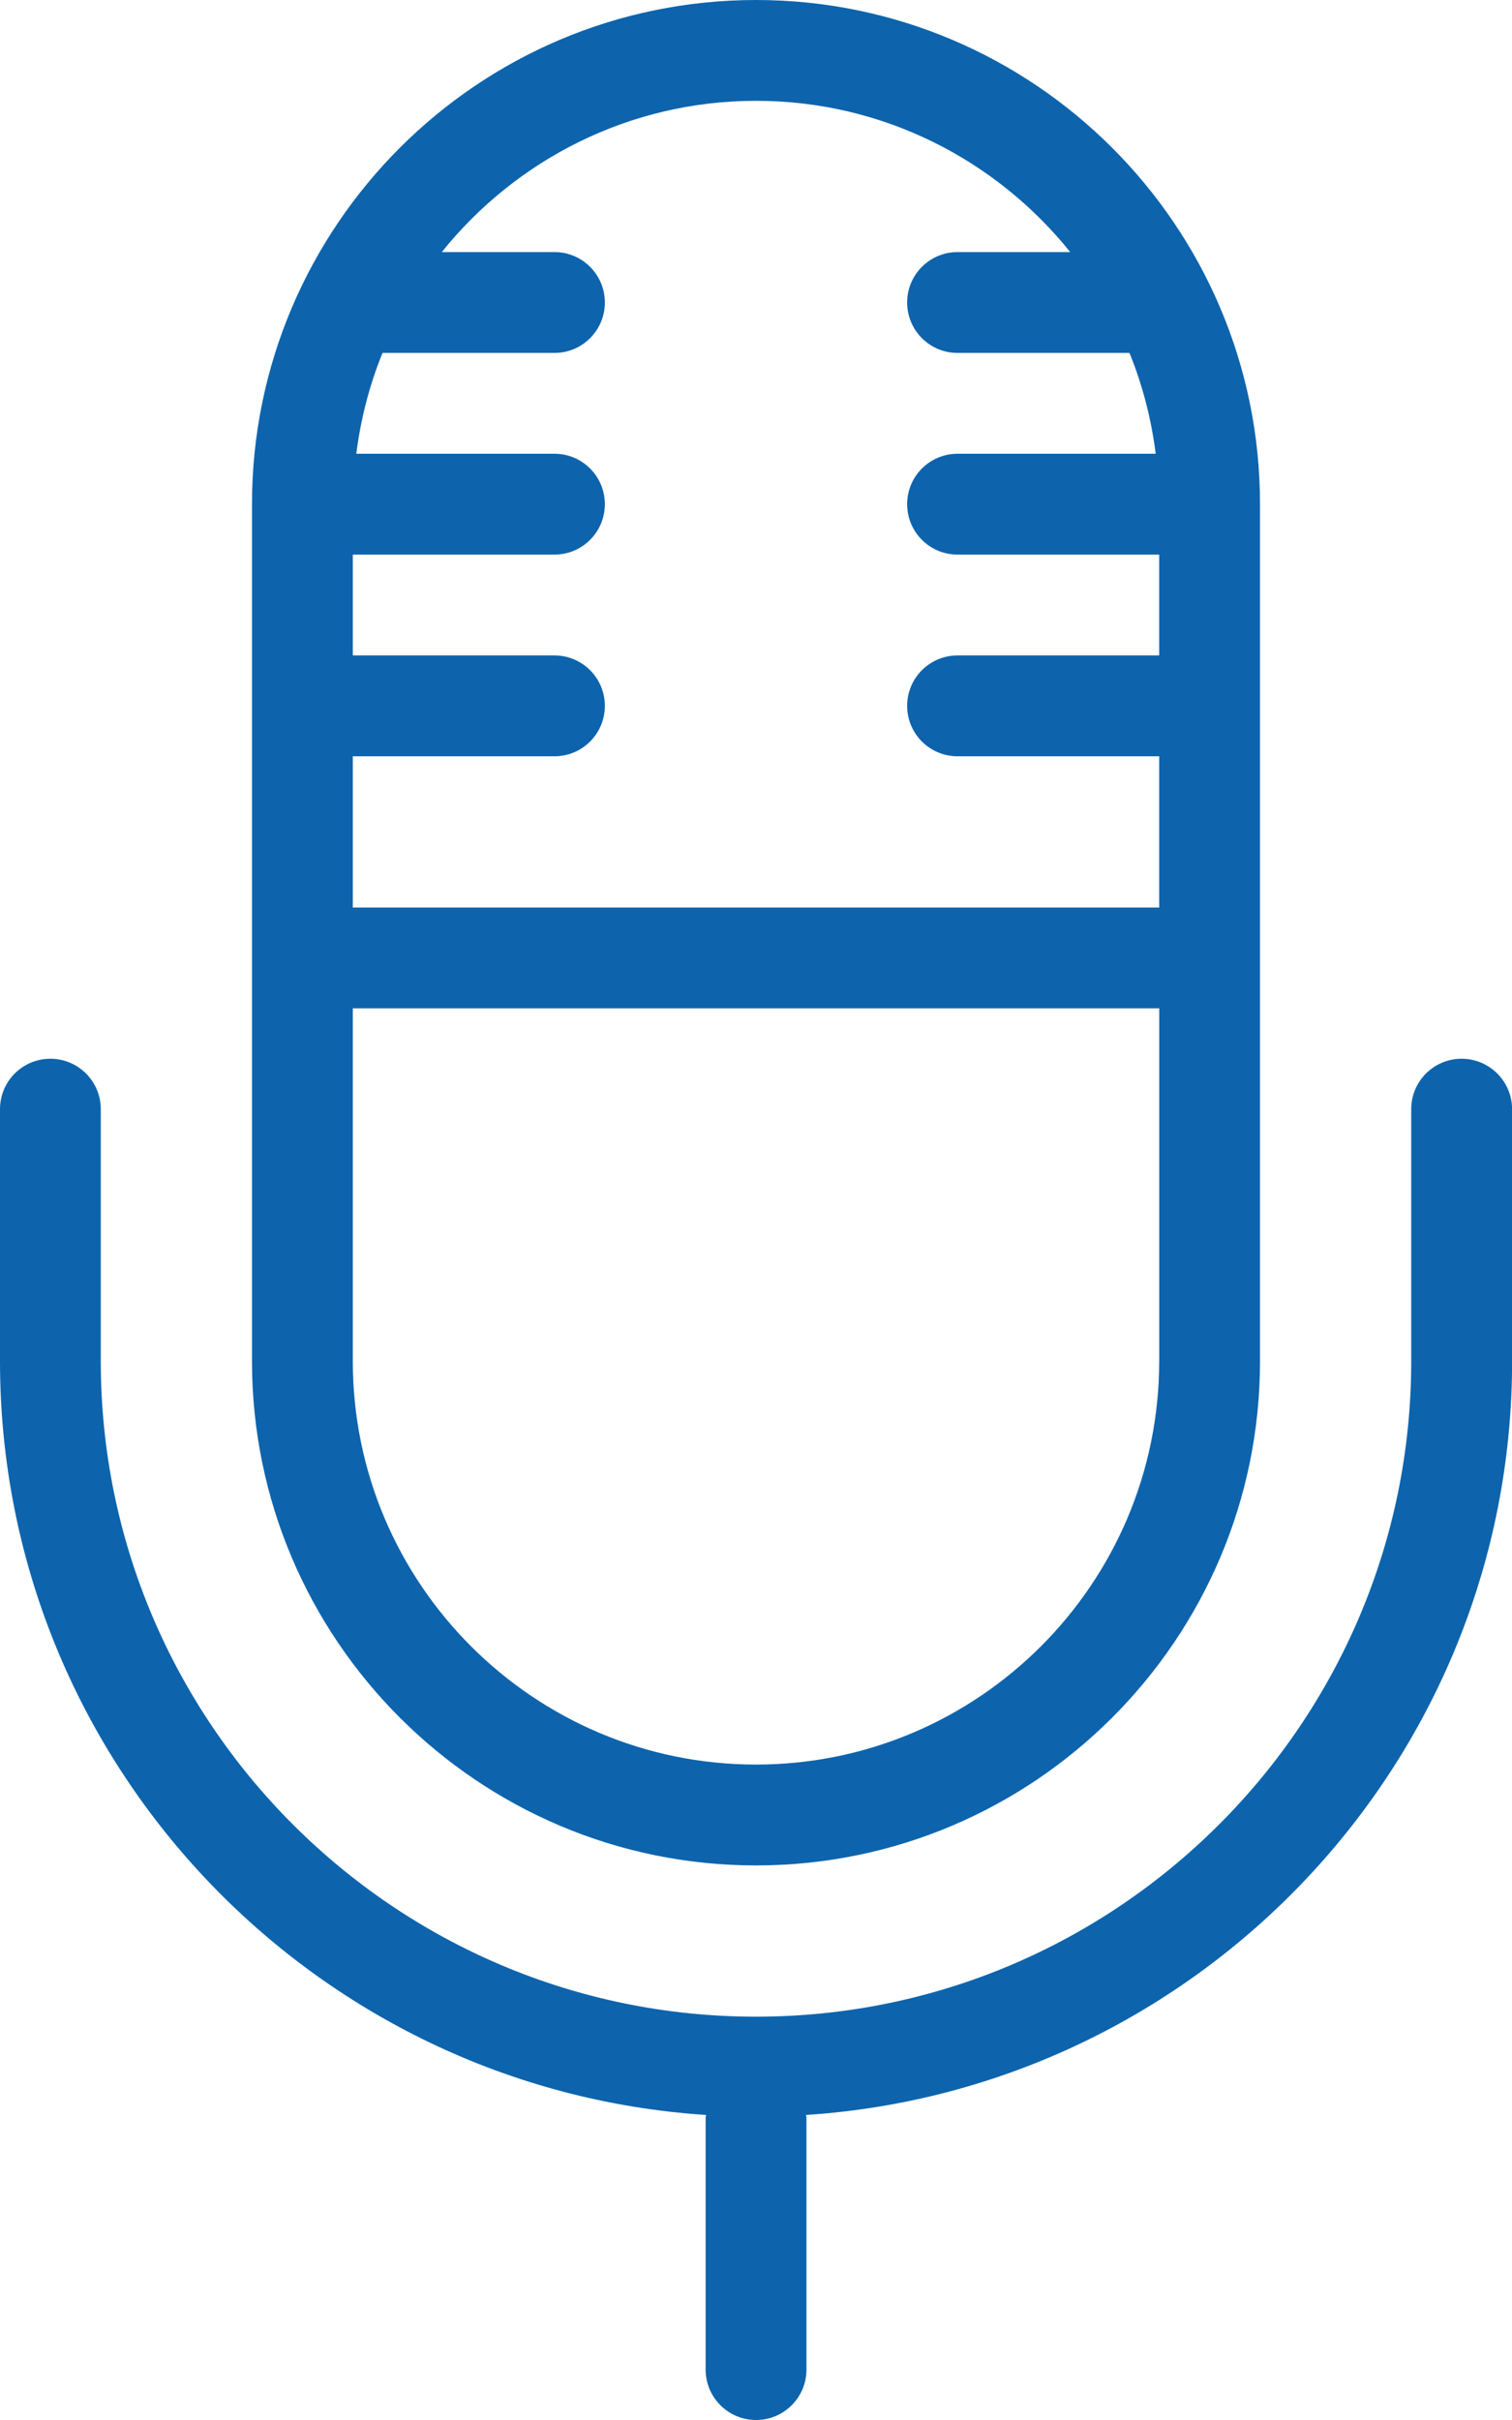 <?xml version="1.0" encoding="utf-8"?>
<!-- Generator: Adobe Illustrator 16.0.0, SVG Export Plug-In . SVG Version: 6.00 Build 0)  -->
<!DOCTYPE svg PUBLIC "-//W3C//DTD SVG 1.1//EN" "http://www.w3.org/Graphics/SVG/1.1/DTD/svg11.dtd">
<svg version="1.1" id="Layer_1" xmlns="http://www.w3.org/2000/svg" xmlns:xlink="http://www.w3.org/1999/xlink" x="0px" y="0px"
	 width="31.25px" height="50px" viewBox="0 0 31.25 50" enable-background="new 0 0 31.25 50" xml:space="preserve">
<g>
	<path fill="#0D64AD" d="M30.208,21.875c-0.575,0-1.041,0.466-1.041,1.042v5.208c0,7.467-6.075,13.542-13.542,13.542
		S2.083,35.592,2.083,28.125v-5.208c0-0.576-0.466-1.042-1.042-1.042S0,22.341,0,22.917v5.208c0,8.269,6.459,15.038,14.594,15.573
		c0,0.019-0.01,0.033-0.01,0.052v5.208c0,0.576,0.466,1.042,1.042,1.042s1.042-0.466,1.042-1.042V43.75
		c0-0.019-0.01-0.033-0.01-0.052c8.134-0.535,14.594-7.305,14.594-15.573v-5.208C31.25,22.341,30.784,21.875,30.208,21.875z"/>
	<path fill="#0D64AD" d="M15.625,0C9.882,0,5.208,4.673,5.208,10.417v17.708c0,5.743,4.673,10.417,10.417,10.417
		s10.417-4.674,10.417-10.417V10.417C26.042,4.673,21.368,0,15.625,0z M15.625,2.083c2.625,0,4.966,1.223,6.494,3.125h-2.328
		c-0.576,0-1.042,0.466-1.042,1.042s0.466,1.042,1.042,1.042h3.553c0.268,0.657,0.45,1.356,0.542,2.083h-4.095
		c-0.576,0-1.042,0.466-1.042,1.042c0,0.576,0.466,1.042,1.042,1.042h4.167v2.083h-4.167c-0.576,0-1.042,0.466-1.042,1.042
		s0.466,1.042,1.042,1.042h4.167v3.125H7.292v-3.125h4.167c0.576,0,1.042-0.466,1.042-1.042s-0.466-1.042-1.042-1.042H7.292v-2.083
		h4.167c0.576,0,1.042-0.466,1.042-1.042c0-0.576-0.466-1.042-1.042-1.042H7.364c0.092-0.728,0.274-1.426,0.542-2.083h3.553
		c0.576,0,1.042-0.466,1.042-1.042s-0.466-1.042-1.042-1.042H9.131C10.659,3.306,13,2.083,15.625,2.083z M23.958,28.125
		c0,4.595-3.739,8.333-8.333,8.333s-8.333-3.738-8.333-8.333v-7.292h16.667V28.125z"/>
</g>
</svg>
